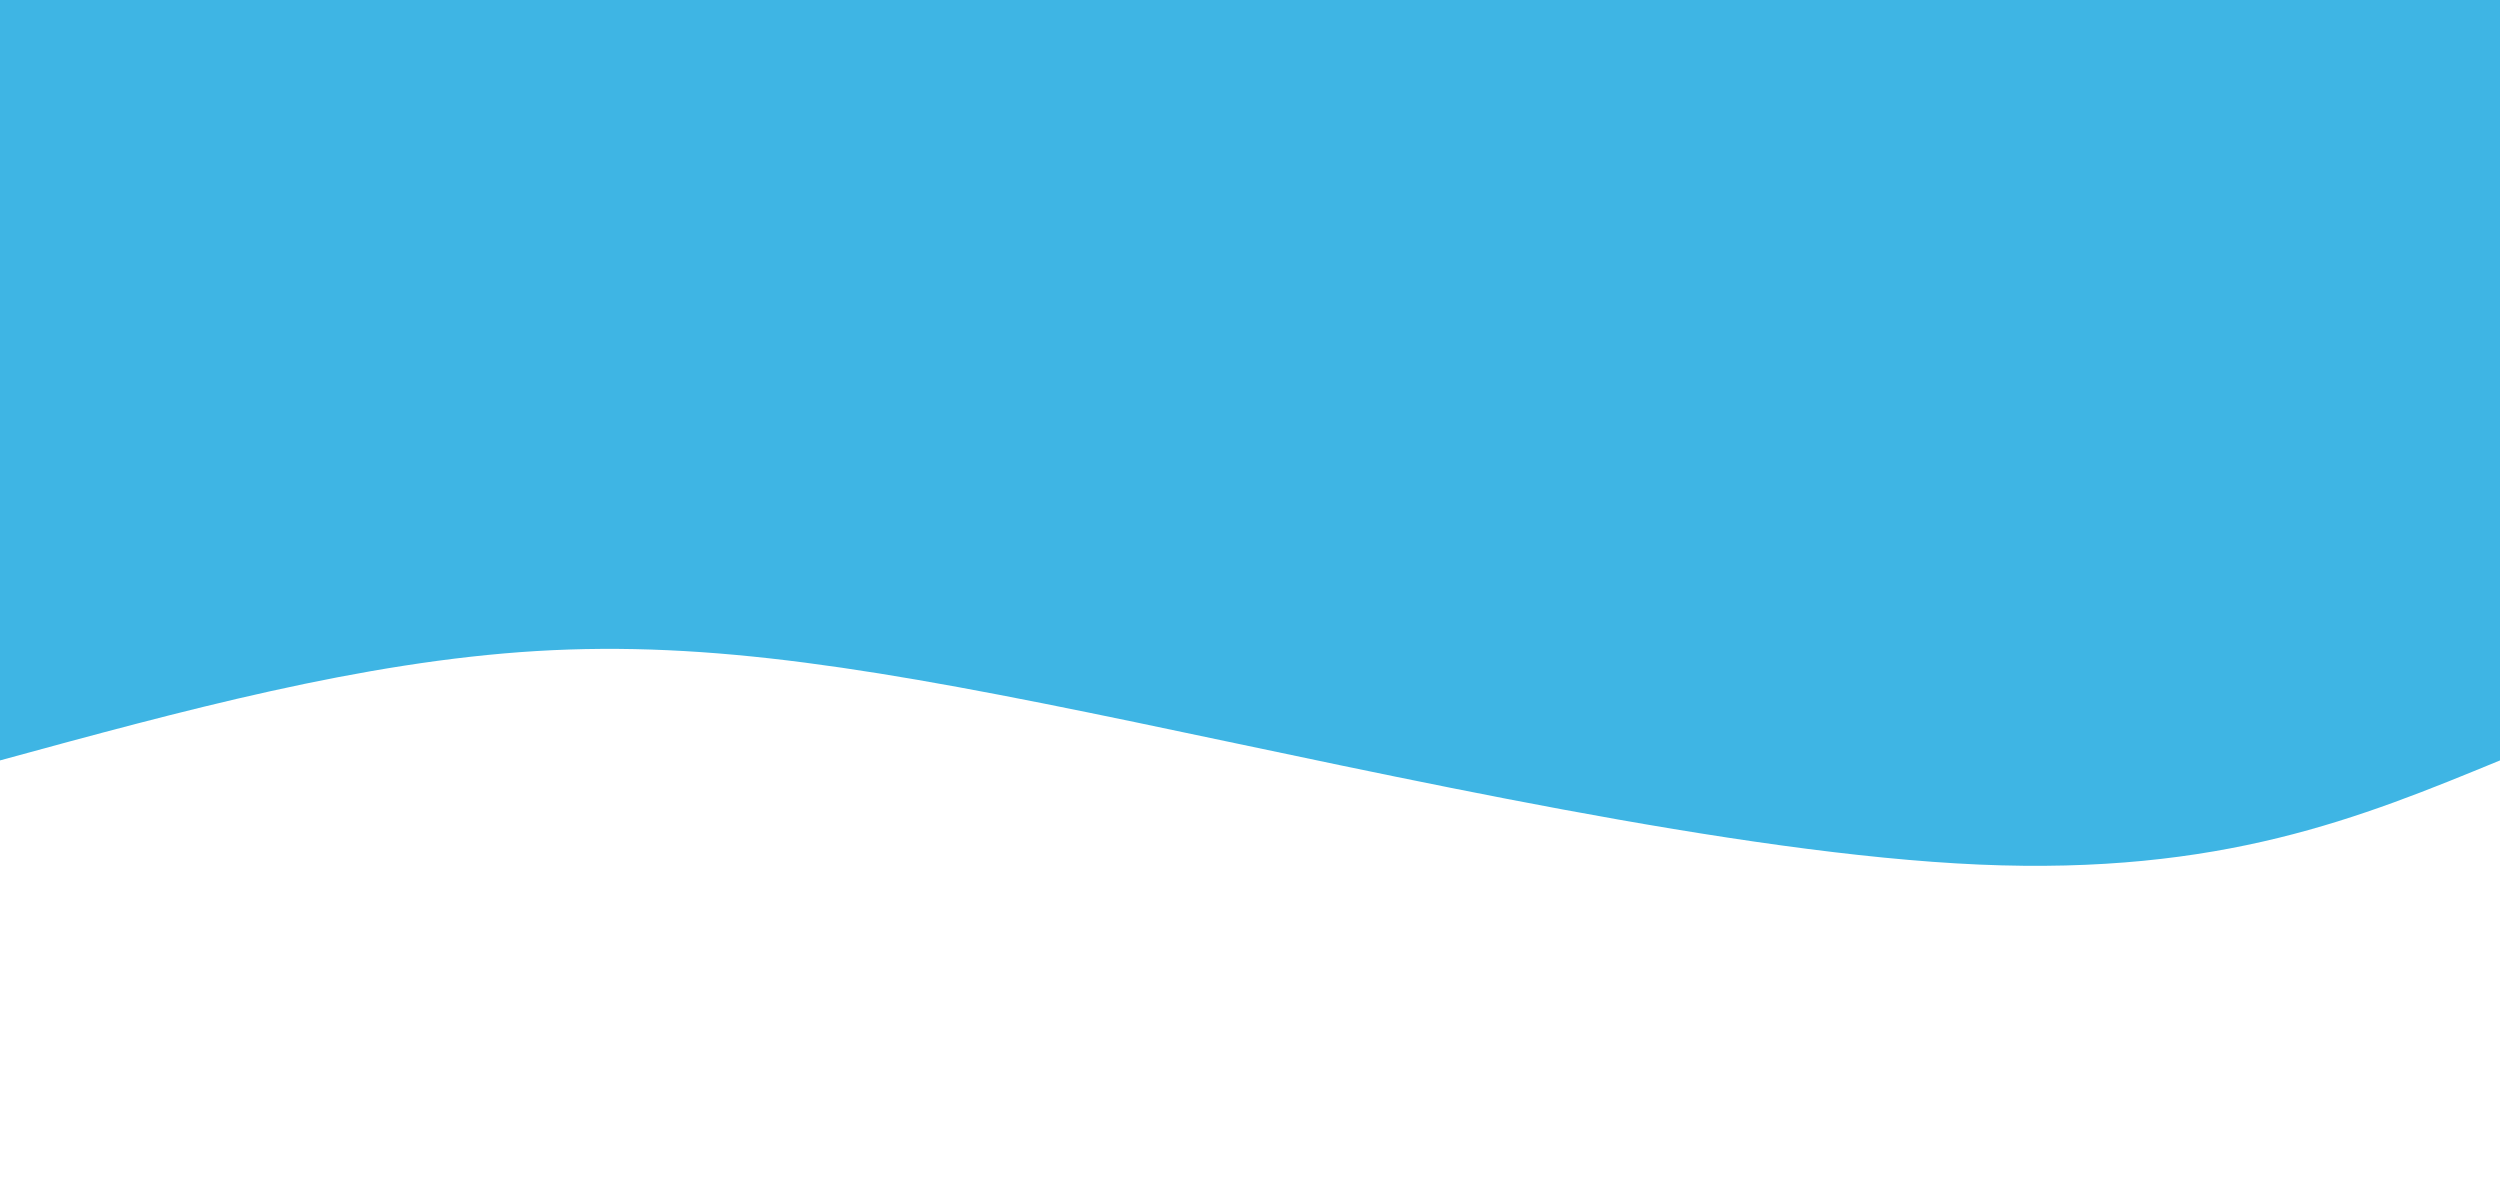 <svg width="100%" height="100%" id="svg" viewBox="0 0 1440 690" xmlns="http://www.w3.org/2000/svg" class="transition duration-300 ease-in-out delay-150"><path d="M 0,700 L 0,262 C 80.25,228.964 160.5,195.929 300,202 C 439.5,208.071 638.25,253.25 786,284 C 933.75,314.75 1030.5,331.071 1131,325 C 1231.5,318.929 1335.75,290.464 1440,262 L 1440,700 L 0,700 Z" stroke="none" stroke-width="0" fill="#3EB5E4" fill-opacity="1" class="transition-all duration-300 ease-in-out delay-150 path-0" transform="rotate(-180 720 350)"></path></svg>